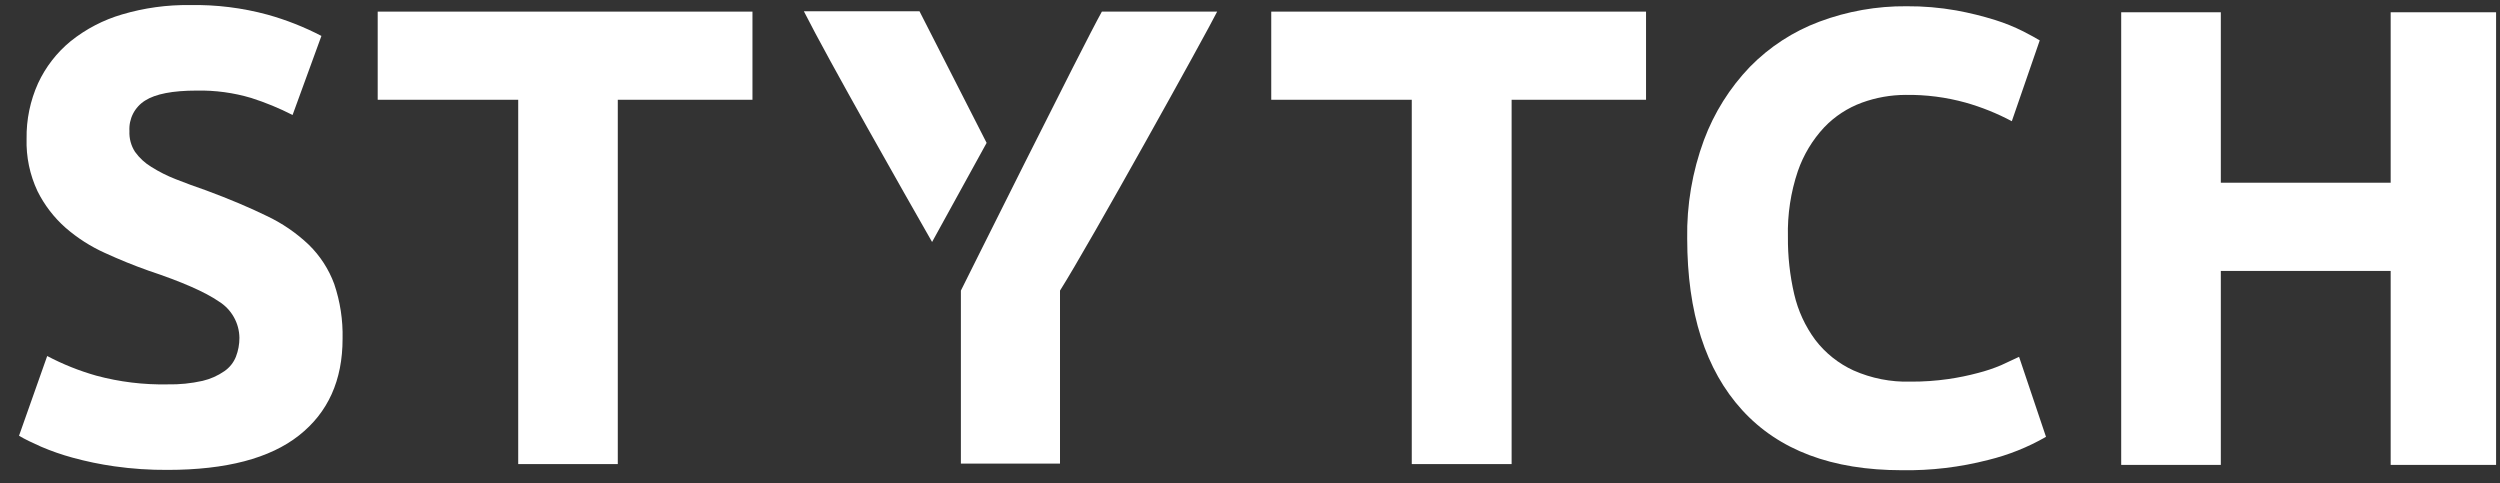 <svg width="150" height="29" viewBox="0 0 150 29" fill="none" xmlns="http://www.w3.org/2000/svg">
<rect x="0" y="0" width="150" height="29" fill="#333333" stroke="none"/>
<path d="M10.059 23.062C10.763 23.076 11.466 23.006 12.153 22.852C12.622 22.742 13.066 22.545 13.462 22.271C13.773 22.057 14.014 21.756 14.155 21.404C14.295 21.043 14.366 20.659 14.365 20.272C14.36 19.834 14.245 19.404 14.029 19.023C13.814 18.642 13.507 18.321 13.135 18.091C12.315 17.523 10.905 16.904 8.904 16.237C8.032 15.928 7.159 15.573 6.287 15.173C5.435 14.789 4.644 14.282 3.938 13.669C3.239 13.052 2.665 12.305 2.25 11.47C1.788 10.488 1.564 9.412 1.595 8.327C1.577 7.178 1.813 6.039 2.286 4.992C2.742 4.012 3.413 3.147 4.249 2.464C5.162 1.735 6.207 1.192 7.327 0.865C8.65 0.474 10.025 0.284 11.404 0.304C12.974 0.275 14.54 0.469 16.056 0.881C17.174 1.193 18.256 1.62 19.285 2.155L17.555 6.899C16.757 6.492 15.928 6.15 15.075 5.878C14.014 5.562 12.91 5.413 11.803 5.435C10.366 5.435 9.334 5.634 8.708 6.033C8.401 6.224 8.151 6.496 7.985 6.818C7.82 7.141 7.744 7.502 7.766 7.865C7.745 8.304 7.861 8.739 8.1 9.109C8.362 9.475 8.696 9.783 9.081 10.015C9.543 10.306 10.032 10.552 10.54 10.75C11.092 10.969 11.702 11.194 12.369 11.424C13.754 11.938 14.959 12.445 15.984 12.947C16.922 13.386 17.783 13.975 18.533 14.69C19.208 15.35 19.728 16.154 20.054 17.041C20.412 18.098 20.581 19.209 20.555 20.324C20.555 22.819 19.683 24.754 17.937 26.128C16.193 27.503 13.567 28.192 10.059 28.194C8.992 28.201 7.926 28.13 6.869 27.98C6.019 27.86 5.178 27.686 4.35 27.458C3.708 27.283 3.078 27.064 2.466 26.802C1.942 26.569 1.484 26.352 1.141 26.145L2.832 21.361C3.77 21.856 4.757 22.251 5.777 22.54C7.173 22.916 8.614 23.091 10.059 23.062Z" fill="white"/>
<path d="M45.148 0.697V5.986H37.067V27.845H31.093V5.986H22.662V0.697H45.148Z" fill="white"/>
<path d="M59.197 8.573L55.925 14.519C54.312 11.695 49.709 3.602 48.233 0.677H55.17L59.197 8.573Z" fill="white"/>
<path d="M57.653 17.436V27.818H63.6V17.436C65.341 14.685 72.375 2.009 73.03 0.696H66.113C65.034 2.616 57.653 17.436 57.653 17.436Z" fill="white"/>
<path d="M98.762 0.697V5.986H90.697V27.845H84.706V5.986H76.275V0.697H98.762Z" fill="white"/>
<path d="M114.11 28.213C109.915 28.213 106.721 27.009 104.527 24.602C102.333 22.194 101.234 18.764 101.232 14.312C101.198 12.297 101.539 10.293 102.237 8.403C102.847 6.766 103.784 5.272 104.992 4.013C106.166 2.814 107.589 1.888 109.159 1.301C110.833 0.674 112.608 0.36 114.394 0.375C115.392 0.368 116.389 0.452 117.371 0.625C118.165 0.77 118.948 0.963 119.717 1.203C120.296 1.385 120.86 1.613 121.402 1.886C121.851 2.115 122.171 2.296 122.384 2.424L120.709 7.273C119.827 6.803 118.898 6.429 117.938 6.157C116.766 5.832 115.554 5.676 114.339 5.694C113.446 5.695 112.56 5.852 111.721 6.157C110.861 6.471 110.084 6.978 109.451 7.641C108.747 8.396 108.209 9.291 107.871 10.267C107.443 11.535 107.242 12.869 107.275 14.207C107.264 15.364 107.39 16.518 107.651 17.645C107.88 18.639 108.311 19.576 108.918 20.396C109.521 21.183 110.307 21.811 111.208 22.225C112.284 22.702 113.453 22.932 114.63 22.898C115.39 22.903 116.148 22.851 116.9 22.743C117.502 22.656 118.099 22.534 118.687 22.376C119.157 22.256 119.617 22.102 120.064 21.913C120.461 21.731 120.821 21.564 121.144 21.41L122.76 26.21C121.677 26.833 120.511 27.299 119.298 27.596C117.604 28.033 115.859 28.241 114.11 28.213Z" fill="white"/>
<path d="M143.44 0.736H149.765V27.894H143.44V16.256H133.249V27.894H127.272V0.736H133.249V10.963H143.44V0.736Z" fill="white"/>
</svg>
